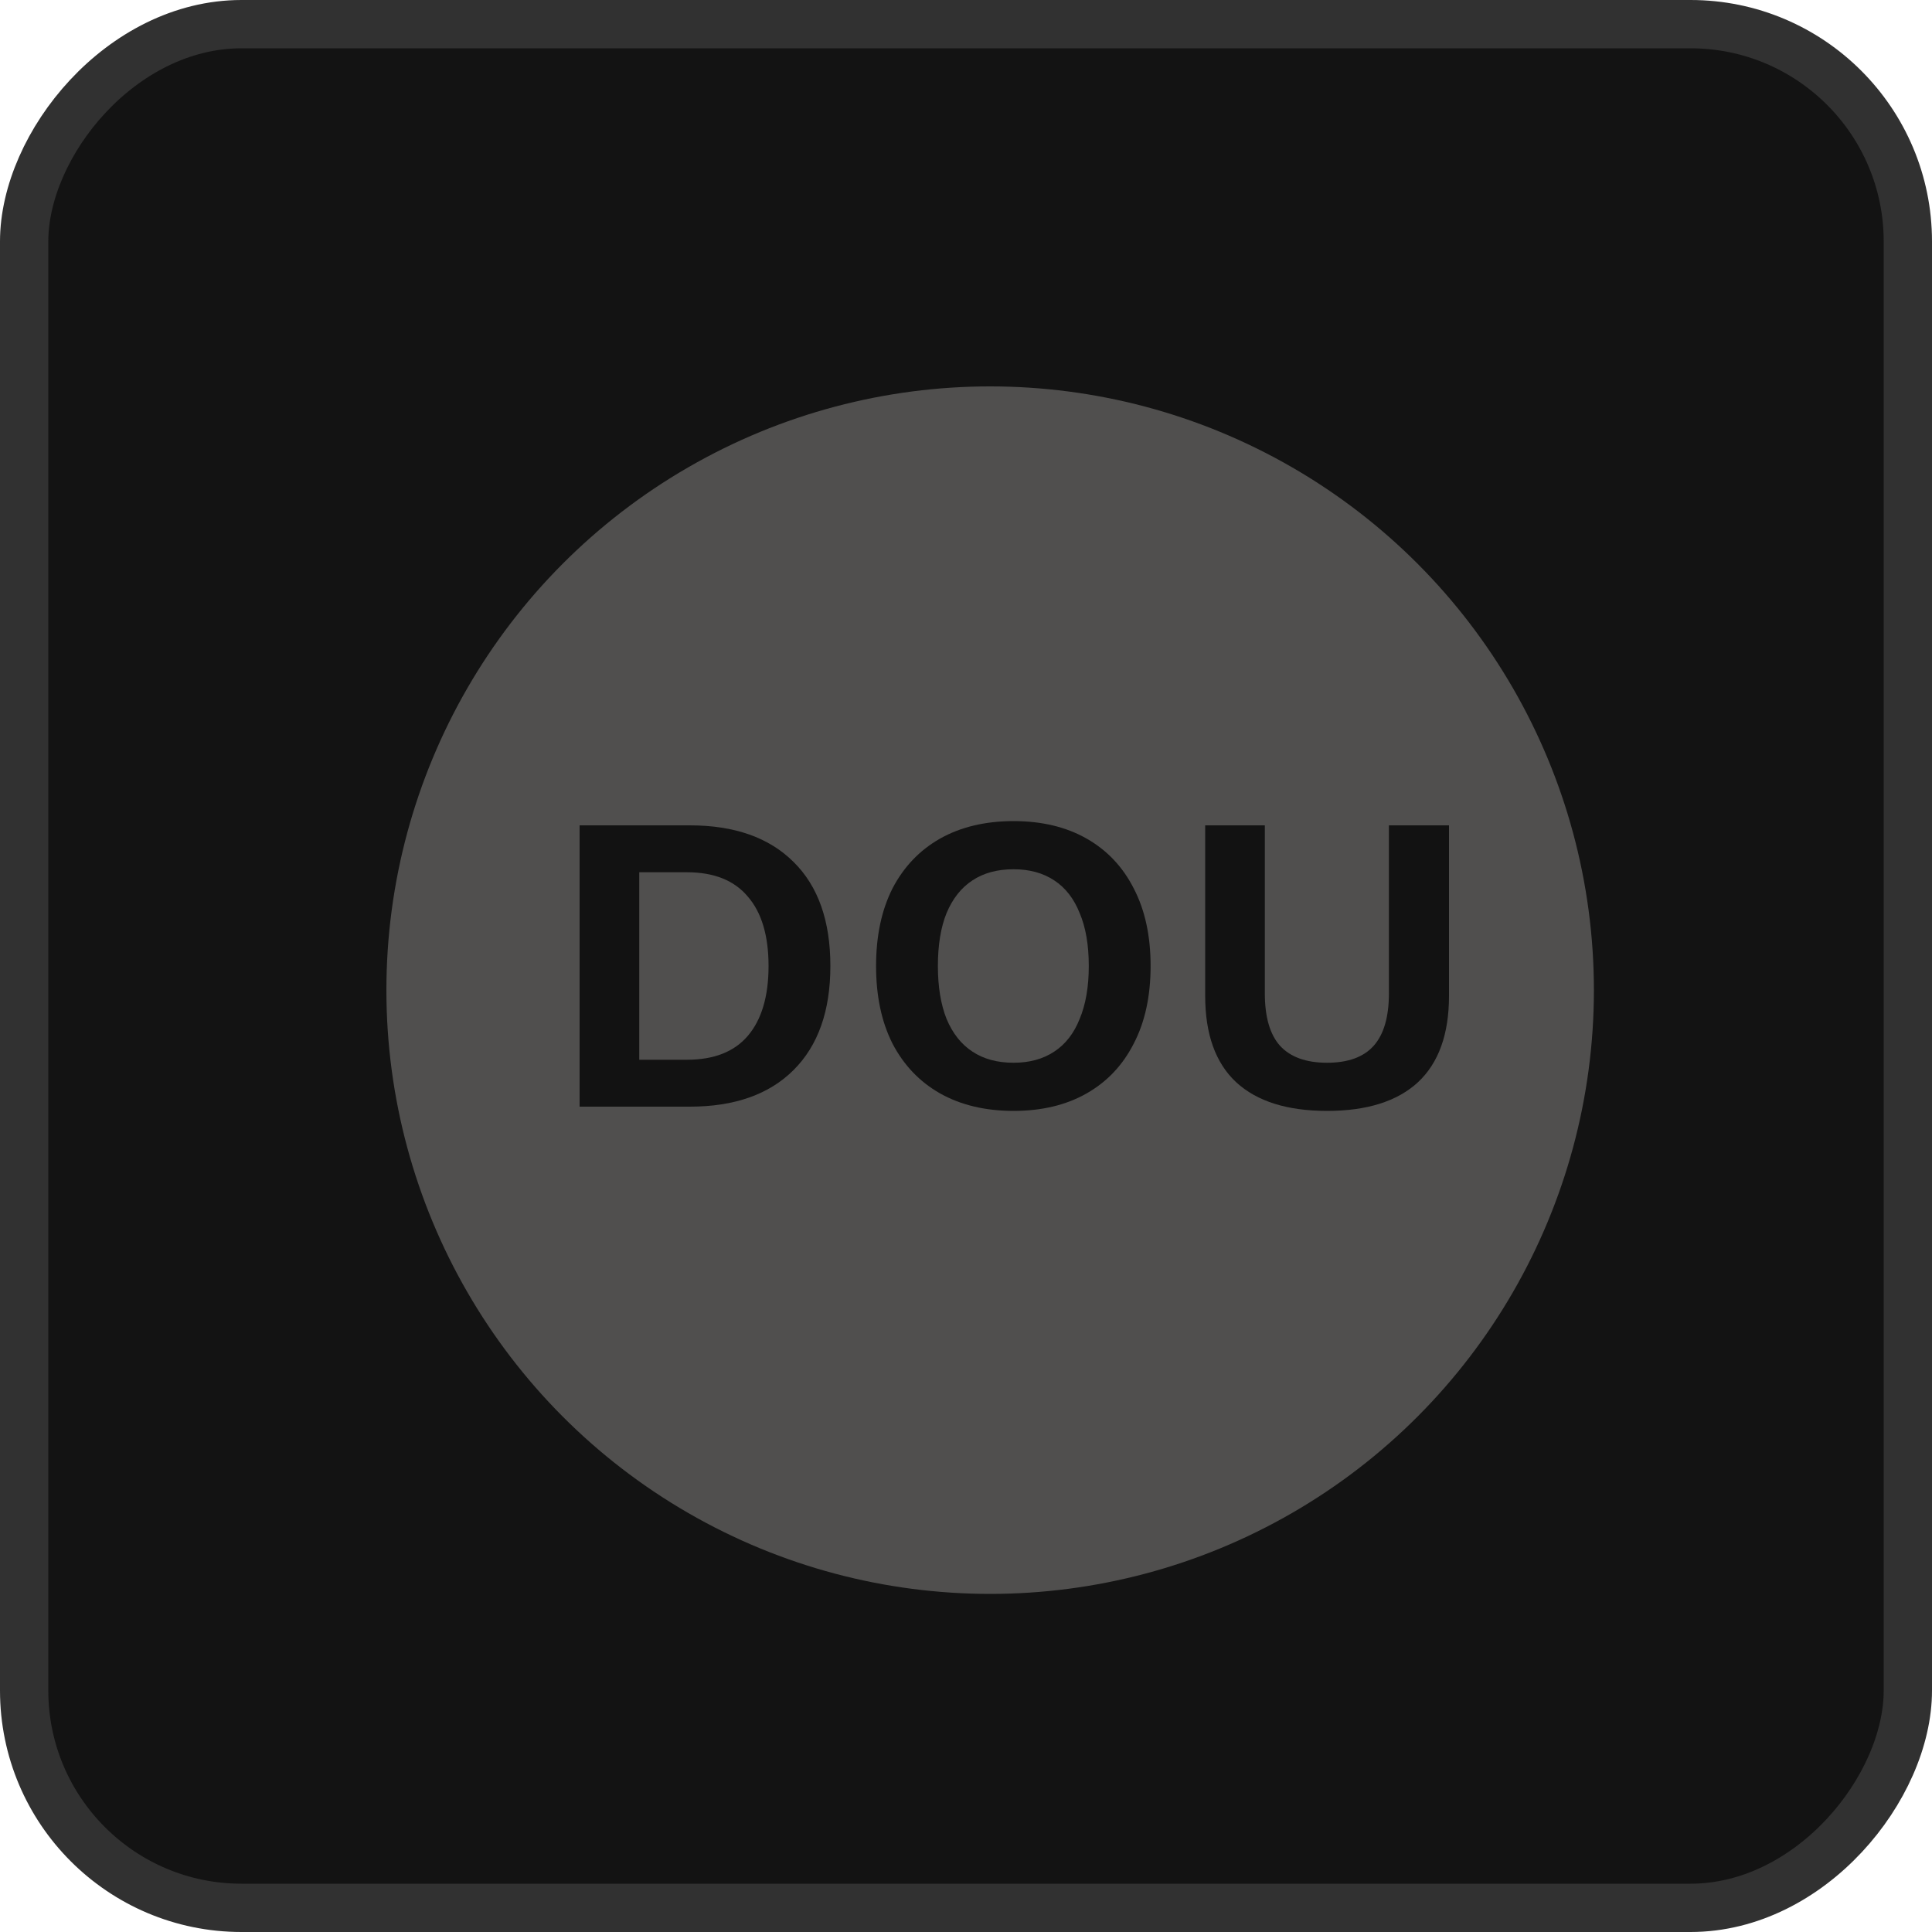 <svg width="40" height="40" viewBox="0 0 40 40" fill="none" xmlns="http://www.w3.org/2000/svg">
<rect x="0.5" y="-0.5" width="39" height="39" rx="4.5" transform="matrix(1 0 0 -1 0 39)" fill="#131313" stroke="#313131"/>
<circle cx="20.5" cy="20.5" r="12.5" fill="#504F4E"/>
<path d="M14.283 17.088C15.207 17.088 15.924 17.341 16.431 17.847C16.938 18.347 17.192 19.065 17.192 20C17.192 20.929 16.938 21.647 16.431 22.153C15.924 22.659 15.207 22.912 14.283 22.912H12V17.088H14.283ZM14.22 21.941C14.781 21.941 15.201 21.776 15.482 21.447C15.768 21.112 15.912 20.629 15.912 20C15.912 19.371 15.768 18.891 15.482 18.562C15.201 18.227 14.781 18.059 14.22 18.059H13.235V21.941H14.22Z" fill="#121212"/>
<path d="M20.985 17C21.569 17 22.073 17.121 22.497 17.362C22.921 17.603 23.246 17.947 23.473 18.394C23.706 18.841 23.822 19.377 23.822 20C23.822 20.623 23.706 21.159 23.473 21.606C23.246 22.053 22.921 22.397 22.497 22.638C22.073 22.879 21.569 23 20.985 23C20.4 23 19.892 22.879 19.463 22.638C19.039 22.397 18.711 22.053 18.478 21.606C18.252 21.159 18.138 20.623 18.138 20C18.138 19.377 18.252 18.841 18.478 18.394C18.711 17.947 19.039 17.603 19.463 17.362C19.892 17.121 20.4 17 20.985 17ZM20.985 17.997C20.65 17.997 20.367 18.073 20.134 18.227C19.901 18.379 19.722 18.606 19.597 18.906C19.478 19.2 19.418 19.565 19.418 20C19.418 20.429 19.478 20.794 19.597 21.094C19.722 21.394 19.901 21.621 20.134 21.773C20.367 21.927 20.65 22.003 20.985 22.003C21.313 22.003 21.593 21.927 21.826 21.773C22.059 21.621 22.235 21.394 22.354 21.094C22.479 20.794 22.542 20.429 22.542 20C22.542 19.565 22.479 19.2 22.354 18.906C22.235 18.606 22.059 18.379 21.826 18.227C21.593 18.073 21.313 17.997 20.985 17.997Z" fill="#121212"/>
<path d="M30 17.088V20.618C30 21.412 29.785 22.009 29.355 22.409C28.926 22.803 28.299 23 27.476 23C26.652 23 26.026 22.803 25.596 22.409C25.166 22.009 24.952 21.412 24.952 20.618V17.088H26.187V20.565C26.187 21.053 26.291 21.415 26.5 21.65C26.715 21.885 27.04 22.003 27.476 22.003C27.911 22.003 28.234 21.885 28.442 21.65C28.651 21.415 28.756 21.053 28.756 20.565V17.088H30Z" fill="#121212"/>
</svg>
